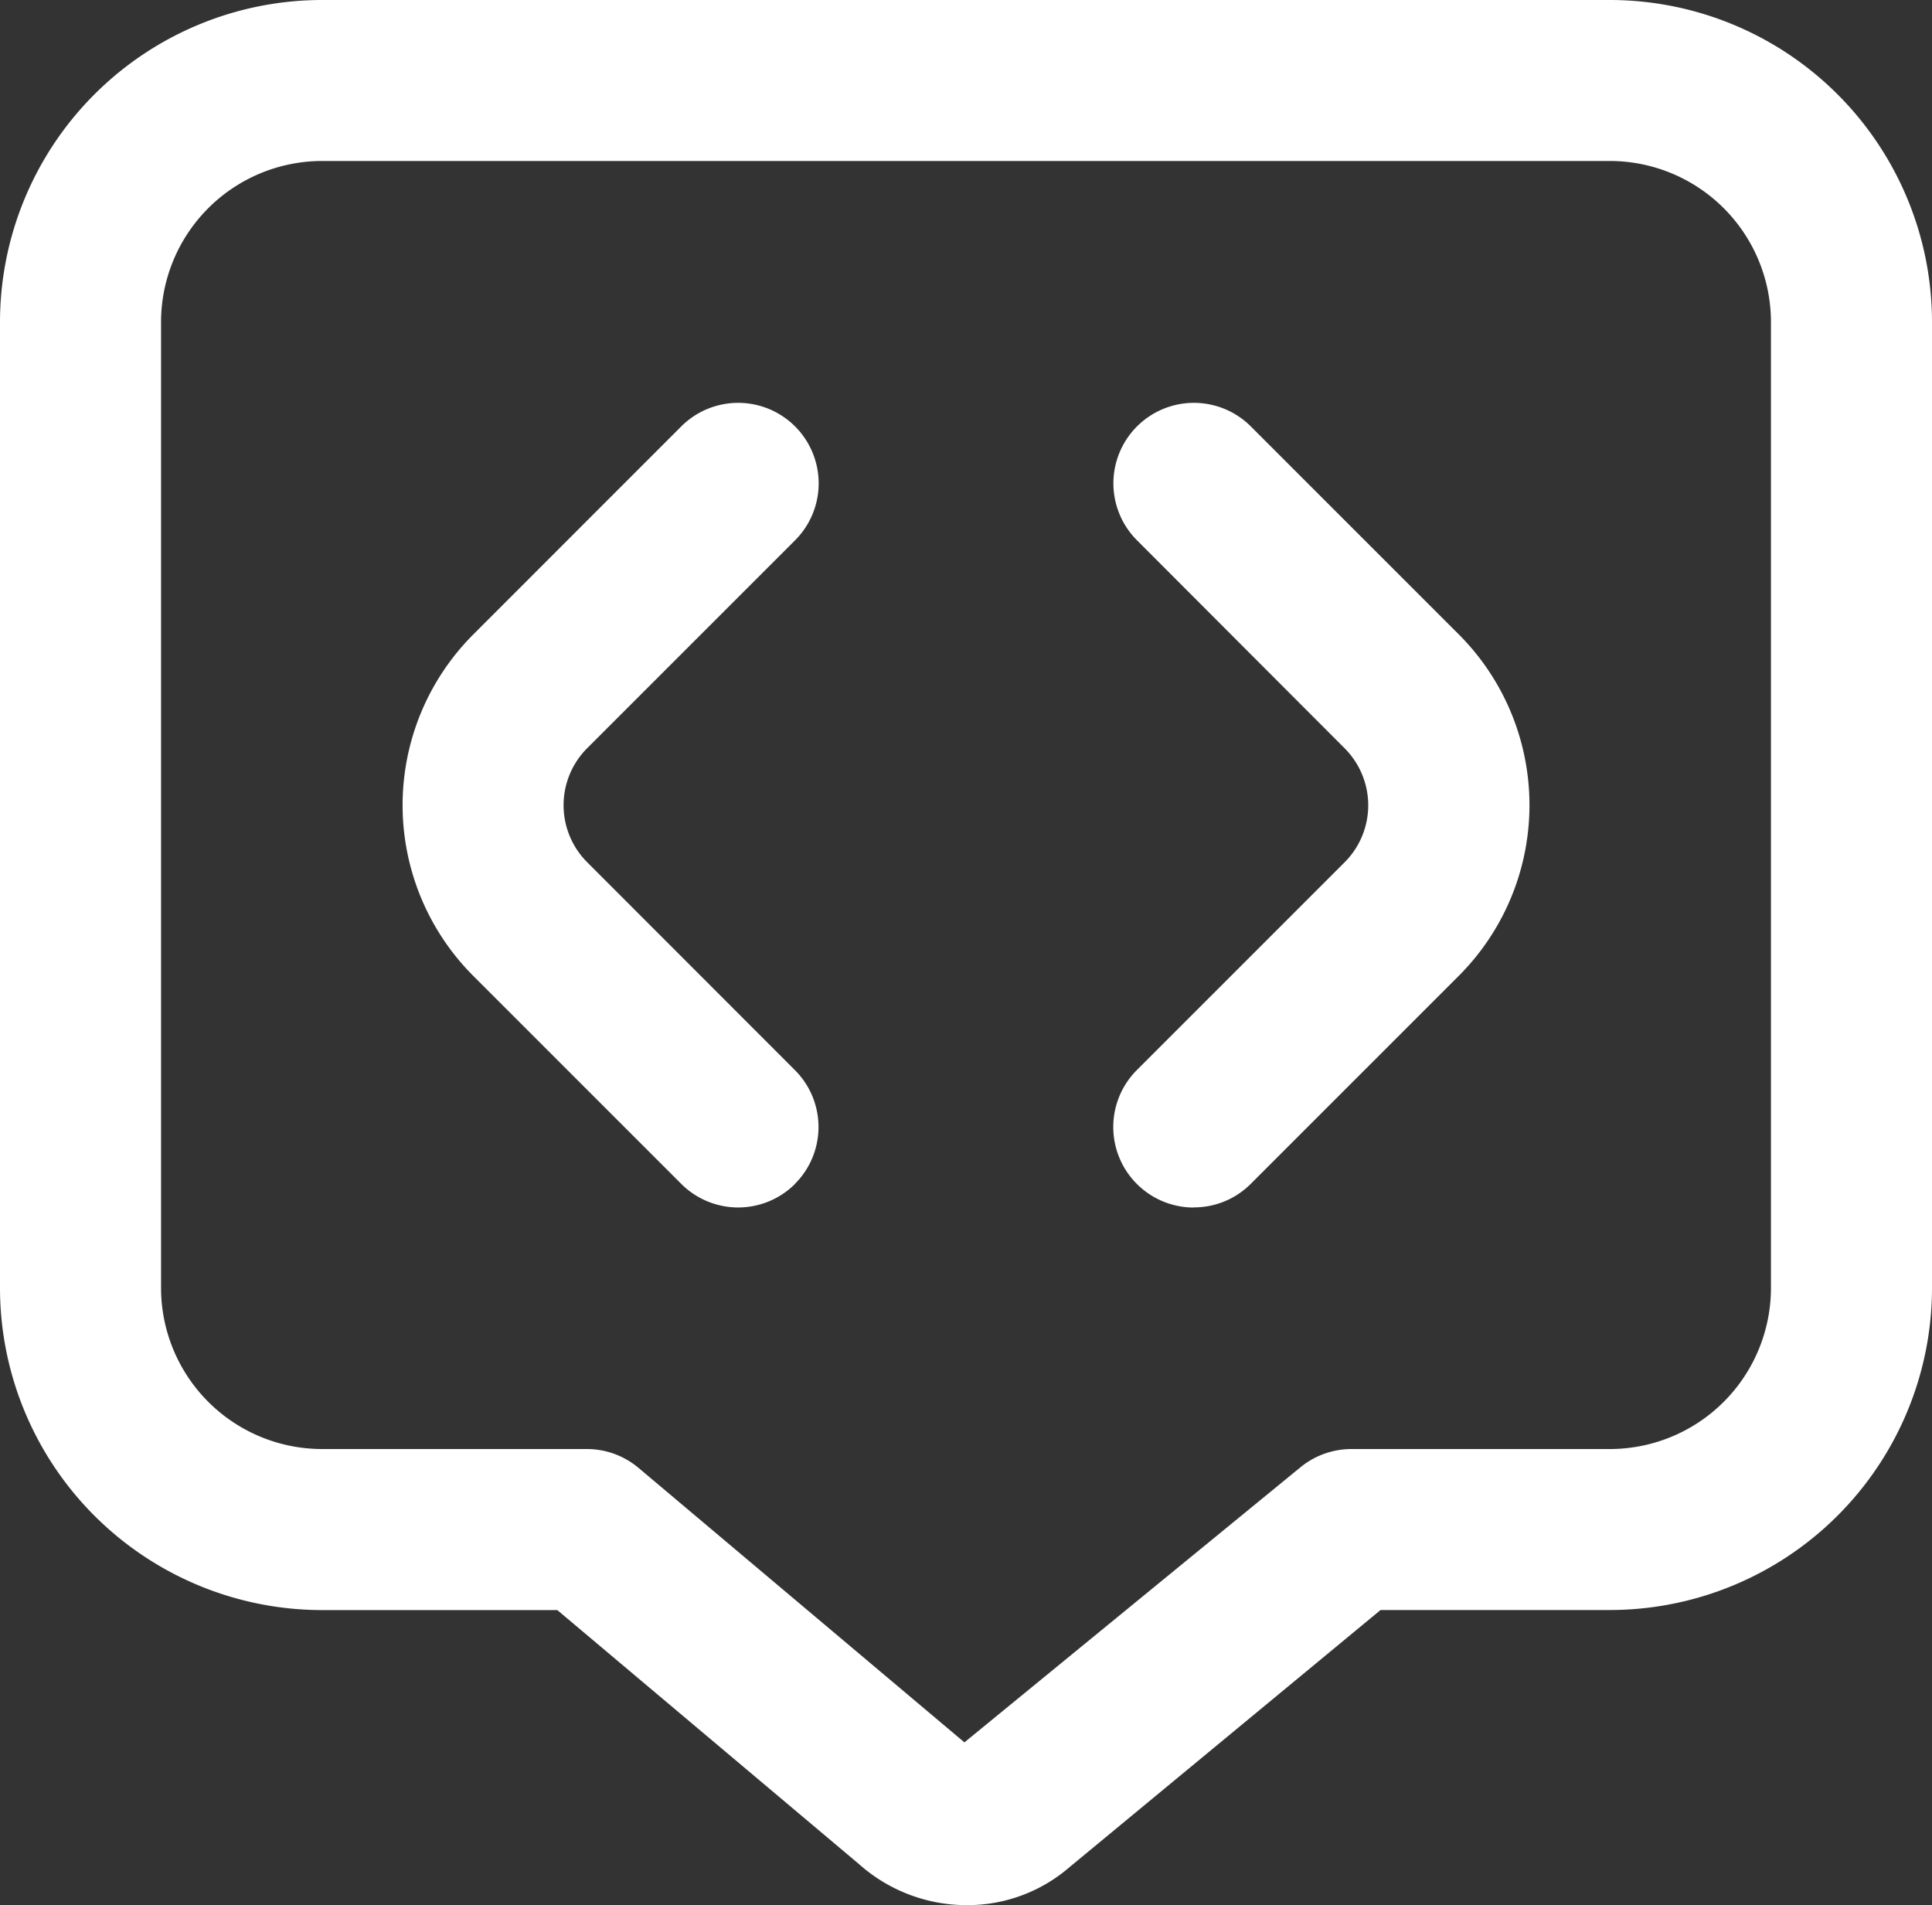 <svg xmlns="http://www.w3.org/2000/svg" width="28" height="27.608" viewBox="0 0 28 27.608">
  <rect x="0" y="0" width="28" height="27.608" fill="#333333" stroke="none"/>
  <path id="message-code" d="M17.3,17.5a1.167,1.167,0,0,1-.825-1.991l3.013-3.013a1.169,1.169,0,0,0,0-1.651L16.478,7.83a1.166,1.166,0,0,1,1.65-1.65l3.013,3.013a3.5,3.5,0,0,1,0,4.95l-3.013,3.013a1.163,1.163,0,0,1-.825.342Zm-5.78-.342a1.165,1.165,0,0,0,0-1.65L8.509,12.495a1.169,1.169,0,0,1,0-1.651L11.523,7.83a1.166,1.166,0,0,0-1.65-1.65L6.86,9.194a3.5,3.5,0,0,0,0,4.95l3.013,3.013a1.166,1.166,0,0,0,1.65,0Zm4,9.885,4.488-3.71h3.327A4.671,4.671,0,0,0,28,18.666v-14A4.671,4.671,0,0,0,23.334,0H4.667A4.671,4.671,0,0,0,0,4.667v14a4.671,4.671,0,0,0,4.667,4.667h3.41l4.373,3.682a2.345,2.345,0,0,0,1.561.594,2.261,2.261,0,0,0,1.507-.566ZM23.333,2.333a2.336,2.336,0,0,1,2.333,2.333v14A2.336,2.336,0,0,1,23.333,21H19.587a1.168,1.168,0,0,0-.743.267l-4.867,3.984L9.255,21.274A1.164,1.164,0,0,0,8.5,21H4.667a2.336,2.336,0,0,1-2.333-2.333v-14A2.336,2.336,0,0,1,4.667,2.333Z" fill="#fff"/>
</svg>

